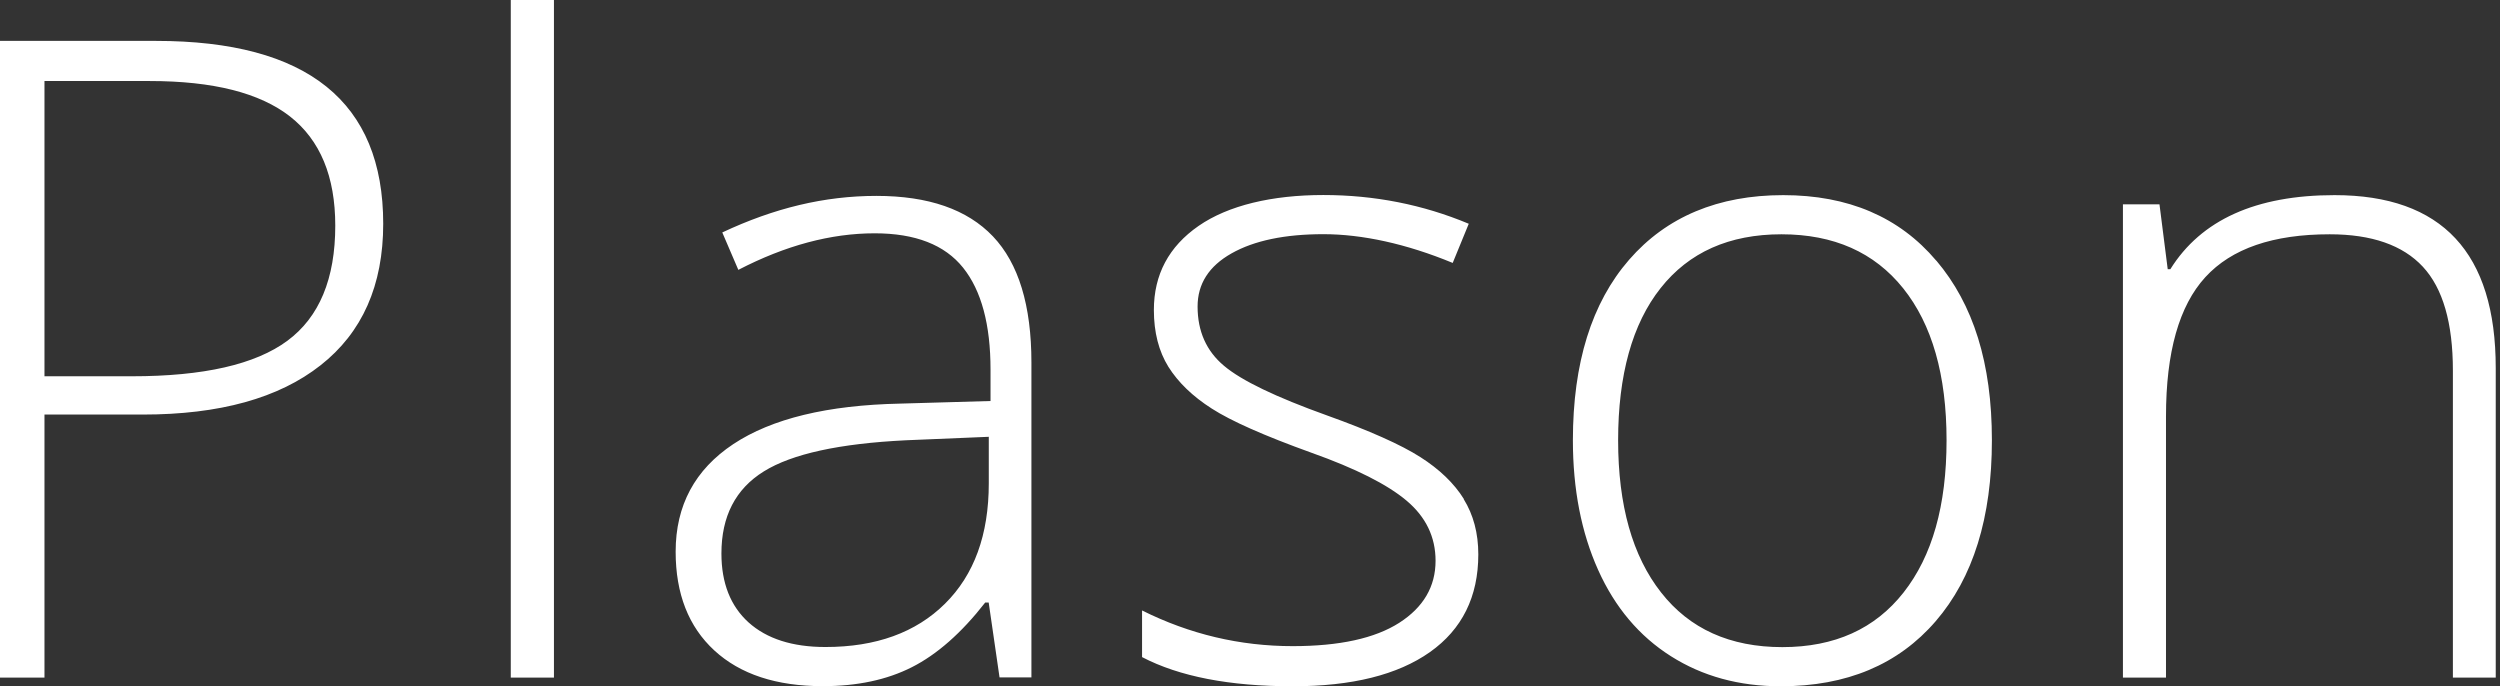 <?xml version="1.0" encoding="UTF-8"?> <svg xmlns="http://www.w3.org/2000/svg" width="204" height="56" viewBox="0 0 204 56" fill="none"><rect x="0" y="0" width="204" height="56" fill="#333333" stroke="none"/> <g clip-path="url(#clip0_16_15984)"> <path d="M203.652 55.292V30.031C203.652 20.632 199.27 15.923 190.499 15.923C184.082 15.923 179.612 17.941 177.099 21.968H176.886L176.214 16.675H173.231V55.292H176.745V33.97C176.745 28.73 177.816 24.951 179.958 22.614C182.1 20.277 185.481 19.118 190.101 19.118C193.535 19.118 196.066 20.003 197.704 21.765C199.341 23.526 200.156 26.358 200.156 30.244V55.292H203.643H203.652ZM135.508 23.508C137.818 20.587 141.102 19.118 145.368 19.118C149.634 19.118 152.945 20.587 155.299 23.526C157.653 26.464 158.839 30.598 158.839 35.926C158.839 41.254 157.671 45.37 155.334 48.344C152.998 51.318 149.705 52.805 145.439 52.805C141.173 52.805 137.871 51.318 135.544 48.344C133.207 45.37 132.039 41.237 132.039 35.926C132.039 30.616 133.189 26.429 135.508 23.508ZM157.998 21.269C154.98 17.702 150.811 15.923 145.51 15.923C140.208 15.923 135.986 17.684 132.933 21.198C129.879 24.712 128.348 29.624 128.348 35.926C128.348 39.927 129.038 43.458 130.41 46.512C131.782 49.565 133.764 51.911 136.349 53.548C138.933 55.186 141.916 56 145.306 56C150.688 56 154.901 54.23 157.954 50.689C161.008 47.149 162.539 42.228 162.539 35.926C162.539 29.624 161.025 24.836 158.007 21.269M119.453 40.723C118.656 39.44 117.47 38.298 115.886 37.289C114.301 36.28 111.761 35.147 108.283 33.899C104.114 32.403 101.308 31.058 99.874 29.845C98.44 28.642 97.723 27.031 97.723 25.013C97.723 23.163 98.644 21.72 100.494 20.676C102.344 19.631 104.84 19.109 107.991 19.109C111.141 19.109 114.753 19.888 118.541 21.455L119.851 18.259C116.107 16.693 112.15 15.914 107.982 15.914C103.813 15.914 100.228 16.755 97.803 18.436C95.378 20.118 94.156 22.402 94.156 25.296C94.156 27.119 94.555 28.668 95.343 29.934C96.139 31.2 97.316 32.341 98.883 33.342C100.45 34.351 103.158 35.554 107.017 36.944C110.619 38.227 113.204 39.528 114.779 40.856C116.355 42.184 117.142 43.821 117.142 45.759C117.142 47.866 116.151 49.556 114.177 50.822C112.195 52.088 109.3 52.725 105.486 52.725C101.175 52.725 97.077 51.752 93.192 49.813V53.619C96.228 55.203 100.326 56 105.486 56C110.318 56 114.045 55.071 116.682 53.212C119.311 51.353 120.63 48.689 120.63 45.237C120.63 43.511 120.231 42.007 119.435 40.723M61.089 50.796C59.611 49.459 58.868 47.583 58.868 45.166C58.868 42.131 60.018 39.9 62.328 38.466C64.638 37.032 68.506 36.192 73.932 35.926L80.685 35.643V39.44C80.685 43.635 79.49 46.91 77.109 49.264C74.729 51.619 71.48 52.796 67.356 52.796C64.656 52.796 62.567 52.123 61.08 50.787M84.164 55.283V29.589C84.164 24.924 83.119 21.49 81.022 19.286C78.924 17.082 75.755 15.985 71.516 15.985C67.276 15.985 63.178 16.976 58.938 18.968L60.248 22.021C64.09 20.03 67.798 19.038 71.374 19.038C74.693 19.038 77.092 19.977 78.588 21.844C80.084 23.712 80.827 26.491 80.827 30.164V32.722L73.472 32.934C67.524 33.058 62.983 34.156 59.841 36.236C56.699 38.325 55.133 41.245 55.133 45.016C55.133 48.45 56.186 51.141 58.292 53.079C60.399 55.017 63.346 55.991 67.143 55.991C69.94 55.991 72.365 55.478 74.41 54.442C76.455 53.407 78.455 51.654 80.393 49.167H80.677L81.562 55.274H84.155L84.164 55.283ZM45.202 0H41.679V55.292H45.202V0ZM3.629 6.612H12.223C17.392 6.612 21.198 7.576 23.668 9.506C26.128 11.435 27.358 14.4 27.358 18.41C27.358 22.747 26.057 25.88 23.446 27.81C20.835 29.739 16.613 30.704 10.763 30.704H3.629V6.612ZM12.719 3.337H0V55.292H3.629V33.828H11.657C17.914 33.828 22.747 32.492 26.155 29.81C29.562 27.137 31.27 23.287 31.27 18.259C31.27 8.311 25.093 3.337 12.719 3.337Z" fill="white"></path> </g> <defs> <clipPath id="clip0_16_15984"> <rect width="203.652" height="56" fill="white"></rect> </clipPath> </defs> </svg> 